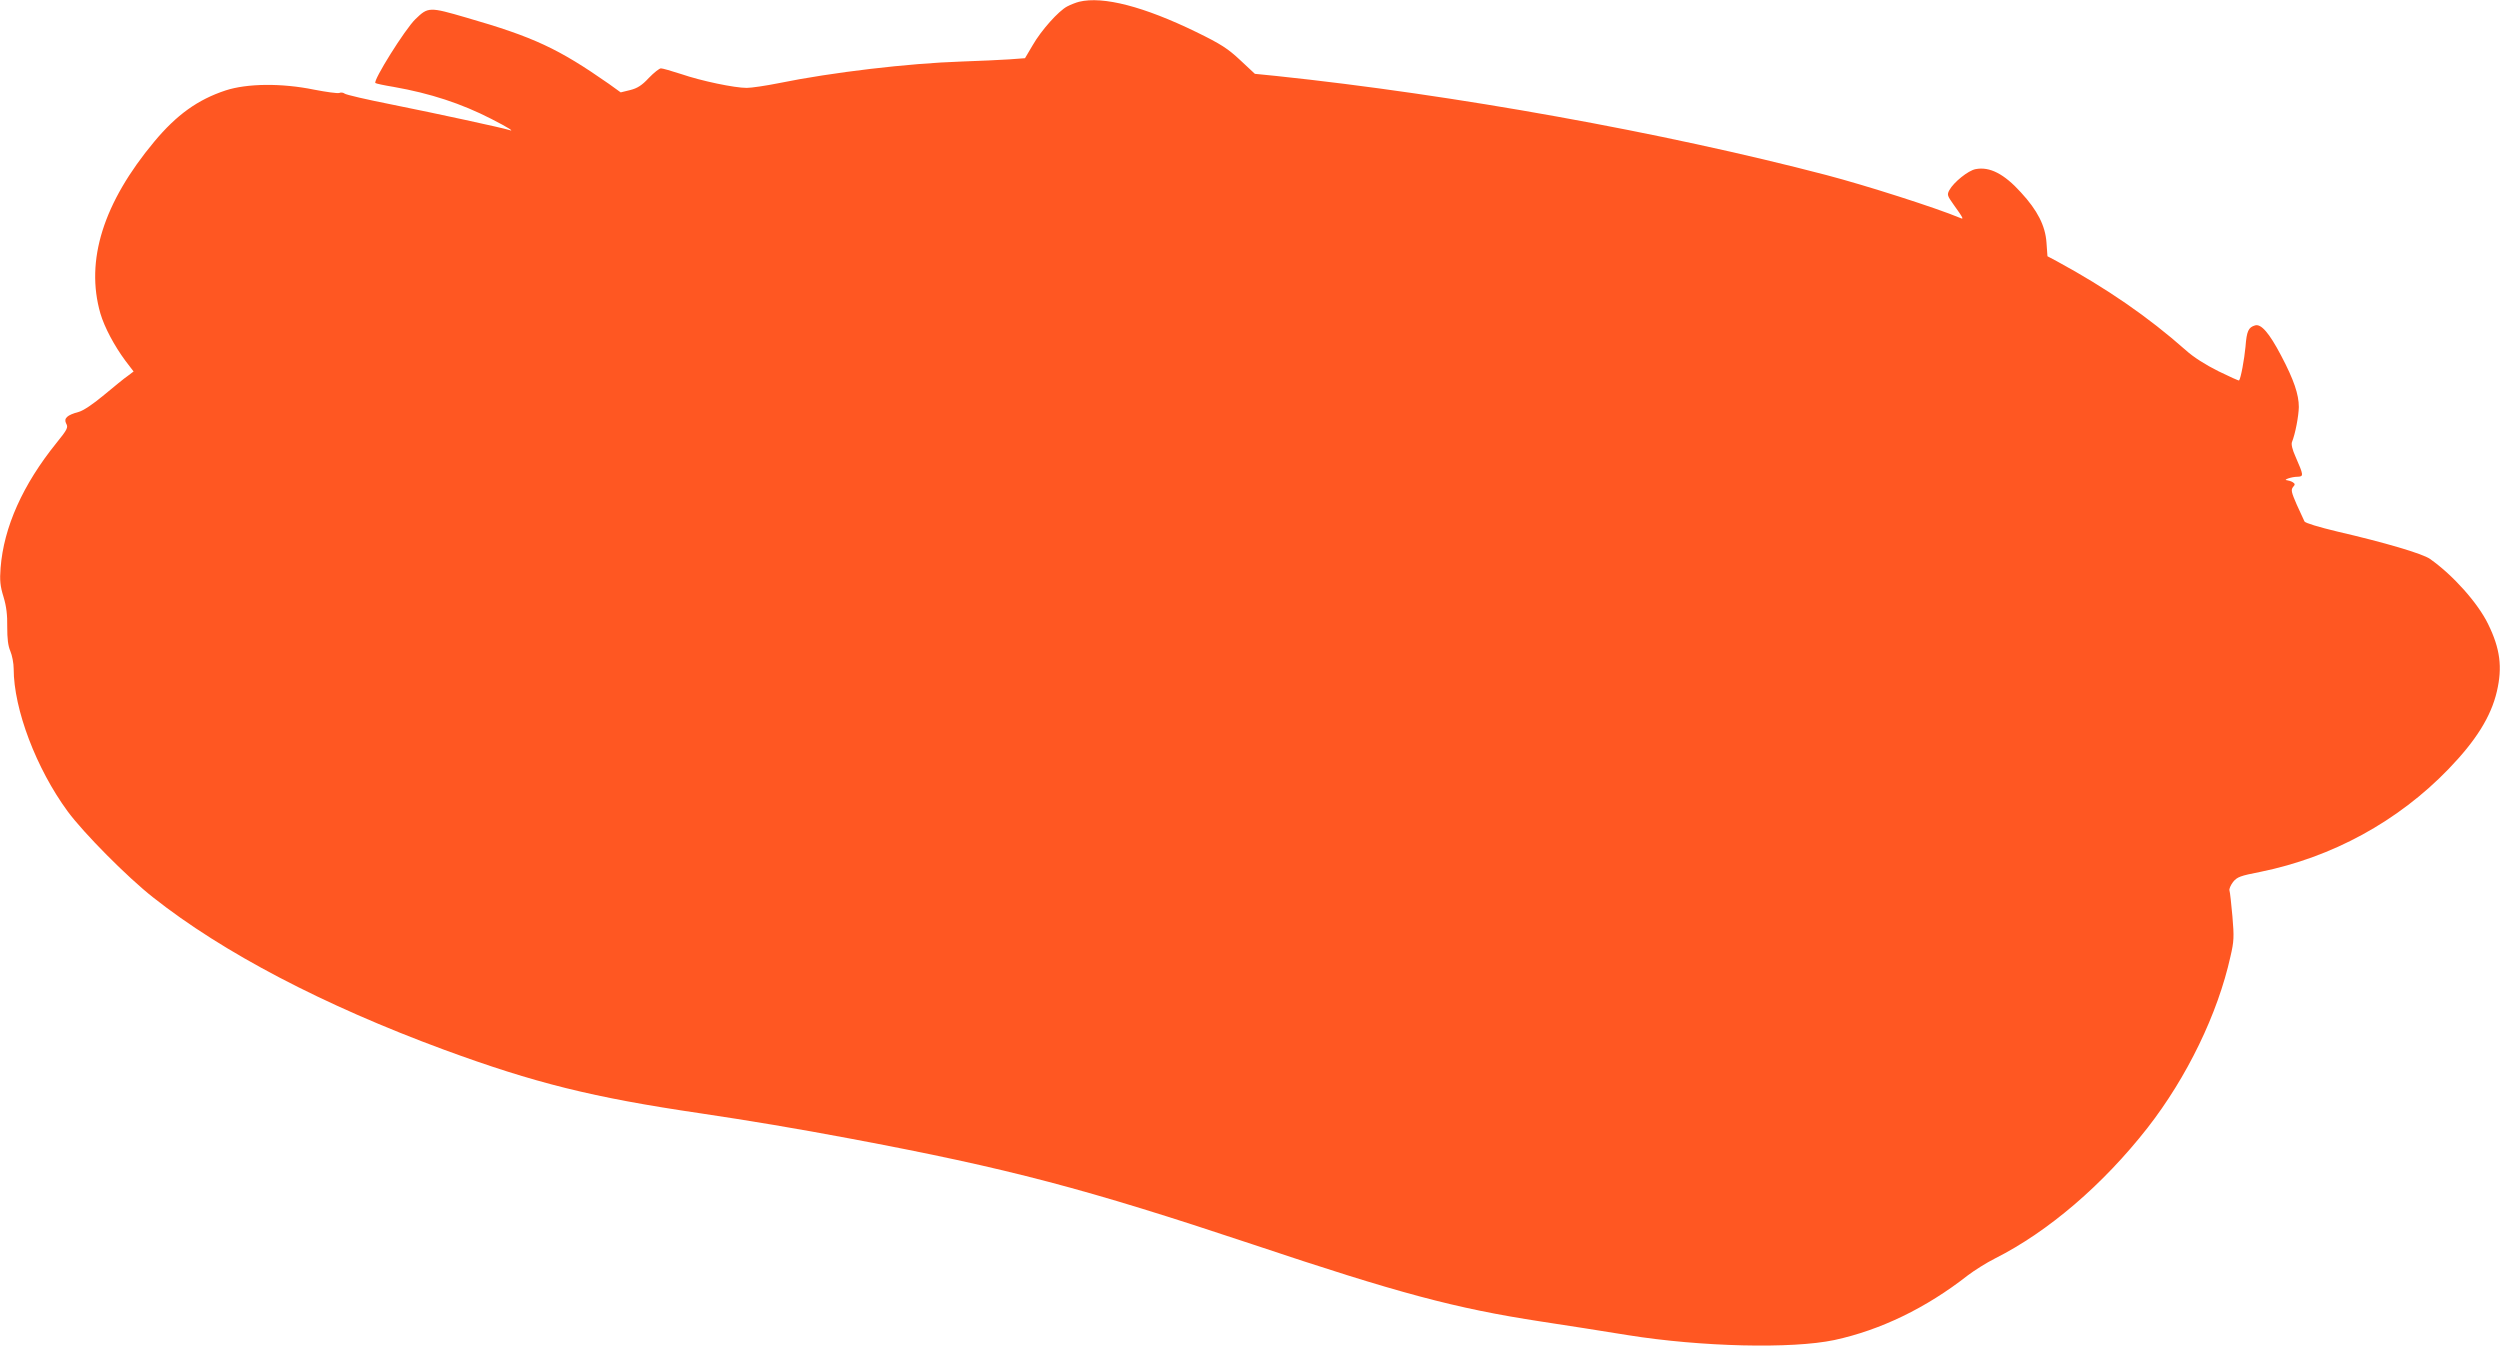 <?xml version="1.0" standalone="no"?>
<!DOCTYPE svg PUBLIC "-//W3C//DTD SVG 20010904//EN"
 "http://www.w3.org/TR/2001/REC-SVG-20010904/DTD/svg10.dtd">
<svg version="1.0" xmlns="http://www.w3.org/2000/svg"
 width="1280pt" height="689pt" viewBox="0 0 1280 689"
 preserveAspectRatio="xMidYMid meet">
<g transform="translate(0,689) scale(0.1,-0.1)"
fill="#ff5722" stroke="none">
<path d="M5525 6881 c-16 -4 -44 -15 -61 -24 -44 -23 -133 -122 -177 -199
l-39 -66 -81 -6 c-45 -3 -154 -8 -243 -11 -272 -9 -664 -55 -938 -111 -65 -13
-139 -24 -163 -24 -62 0 -231 35 -336 71 -49 16 -95 29 -103 29 -8 0 -36 -22
-62 -49 -35 -38 -59 -53 -95 -62 l-49 -12 -61 44 c-258 180 -383 239 -730 339
-189 55 -195 55 -260 -8 -53 -51 -218 -315 -205 -327 3 -3 45 -12 94 -20 187
-33 346 -85 500 -164 86 -44 124 -68 89 -56 -35 11 -361 82 -600 130 -126 25
-235 50 -241 56 -6 5 -19 7 -27 3 -9 -3 -67 5 -129 17 -166 34 -343 32 -453
-4 -142 -47 -250 -124 -365 -262 -261 -313 -354 -609 -276 -880 21 -71 71
-165 128 -242 l42 -55 -29 -22 c-17 -11 -71 -56 -122 -98 -56 -47 -107 -81
-130 -87 -60 -16 -78 -33 -64 -60 11 -19 6 -30 -50 -99 -172 -213 -270 -431
-286 -640 -5 -64 -2 -93 15 -148 15 -49 20 -94 19 -154 0 -60 4 -96 16 -124 9
-21 17 -62 17 -90 0 -207 116 -512 277 -731 82 -111 305 -336 436 -439 359
-284 874 -553 1489 -780 465 -171 762 -245 1313 -326 255 -38 494 -78 765
-129 815 -153 1211 -258 2060 -541 752 -252 1042 -329 1479 -396 124 -19 325
-50 446 -70 375 -60 839 -71 1057 -25 236 51 470 164 683 331 33 25 96 65 140
87 272 137 552 377 780 668 202 259 360 584 425 878 18 77 19 100 10 205 -6
64 -12 124 -15 132 -3 8 6 28 18 44 21 26 37 32 140 52 368 75 704 258 963
526 141 146 218 269 248 398 29 124 17 219 -45 345 -52 107 -179 250 -297 333
-37 27 -235 85 -473 140 -100 24 -165 44 -170 52 -4 8 -22 48 -40 87 -27 62
-30 75 -19 89 12 13 11 17 -1 25 -8 5 -21 9 -29 10 -25 1 22 18 53 18 33 1 32
7 -10 103 -16 35 -23 64 -18 75 17 42 34 132 35 179 0 64 -25 139 -91 264 -61
116 -102 163 -133 154 -34 -10 -43 -29 -49 -109 -6 -64 -24 -163 -33 -173 -1
-2 -48 19 -105 47 -66 33 -127 71 -169 109 -191 169 -404 316 -658 454 l-49
26 -5 70 c-6 86 -46 165 -131 257 -86 95 -160 133 -232 119 -38 -7 -112 -67
-134 -107 -13 -24 -11 -29 21 -74 53 -74 54 -78 32 -68 -119 50 -478 165 -684
219 -834 218 -1904 411 -2815 507 l-110 11 -75 70 c-63 59 -98 82 -225 144
-267 130 -477 185 -600 155z"/>
</g>
</svg>
